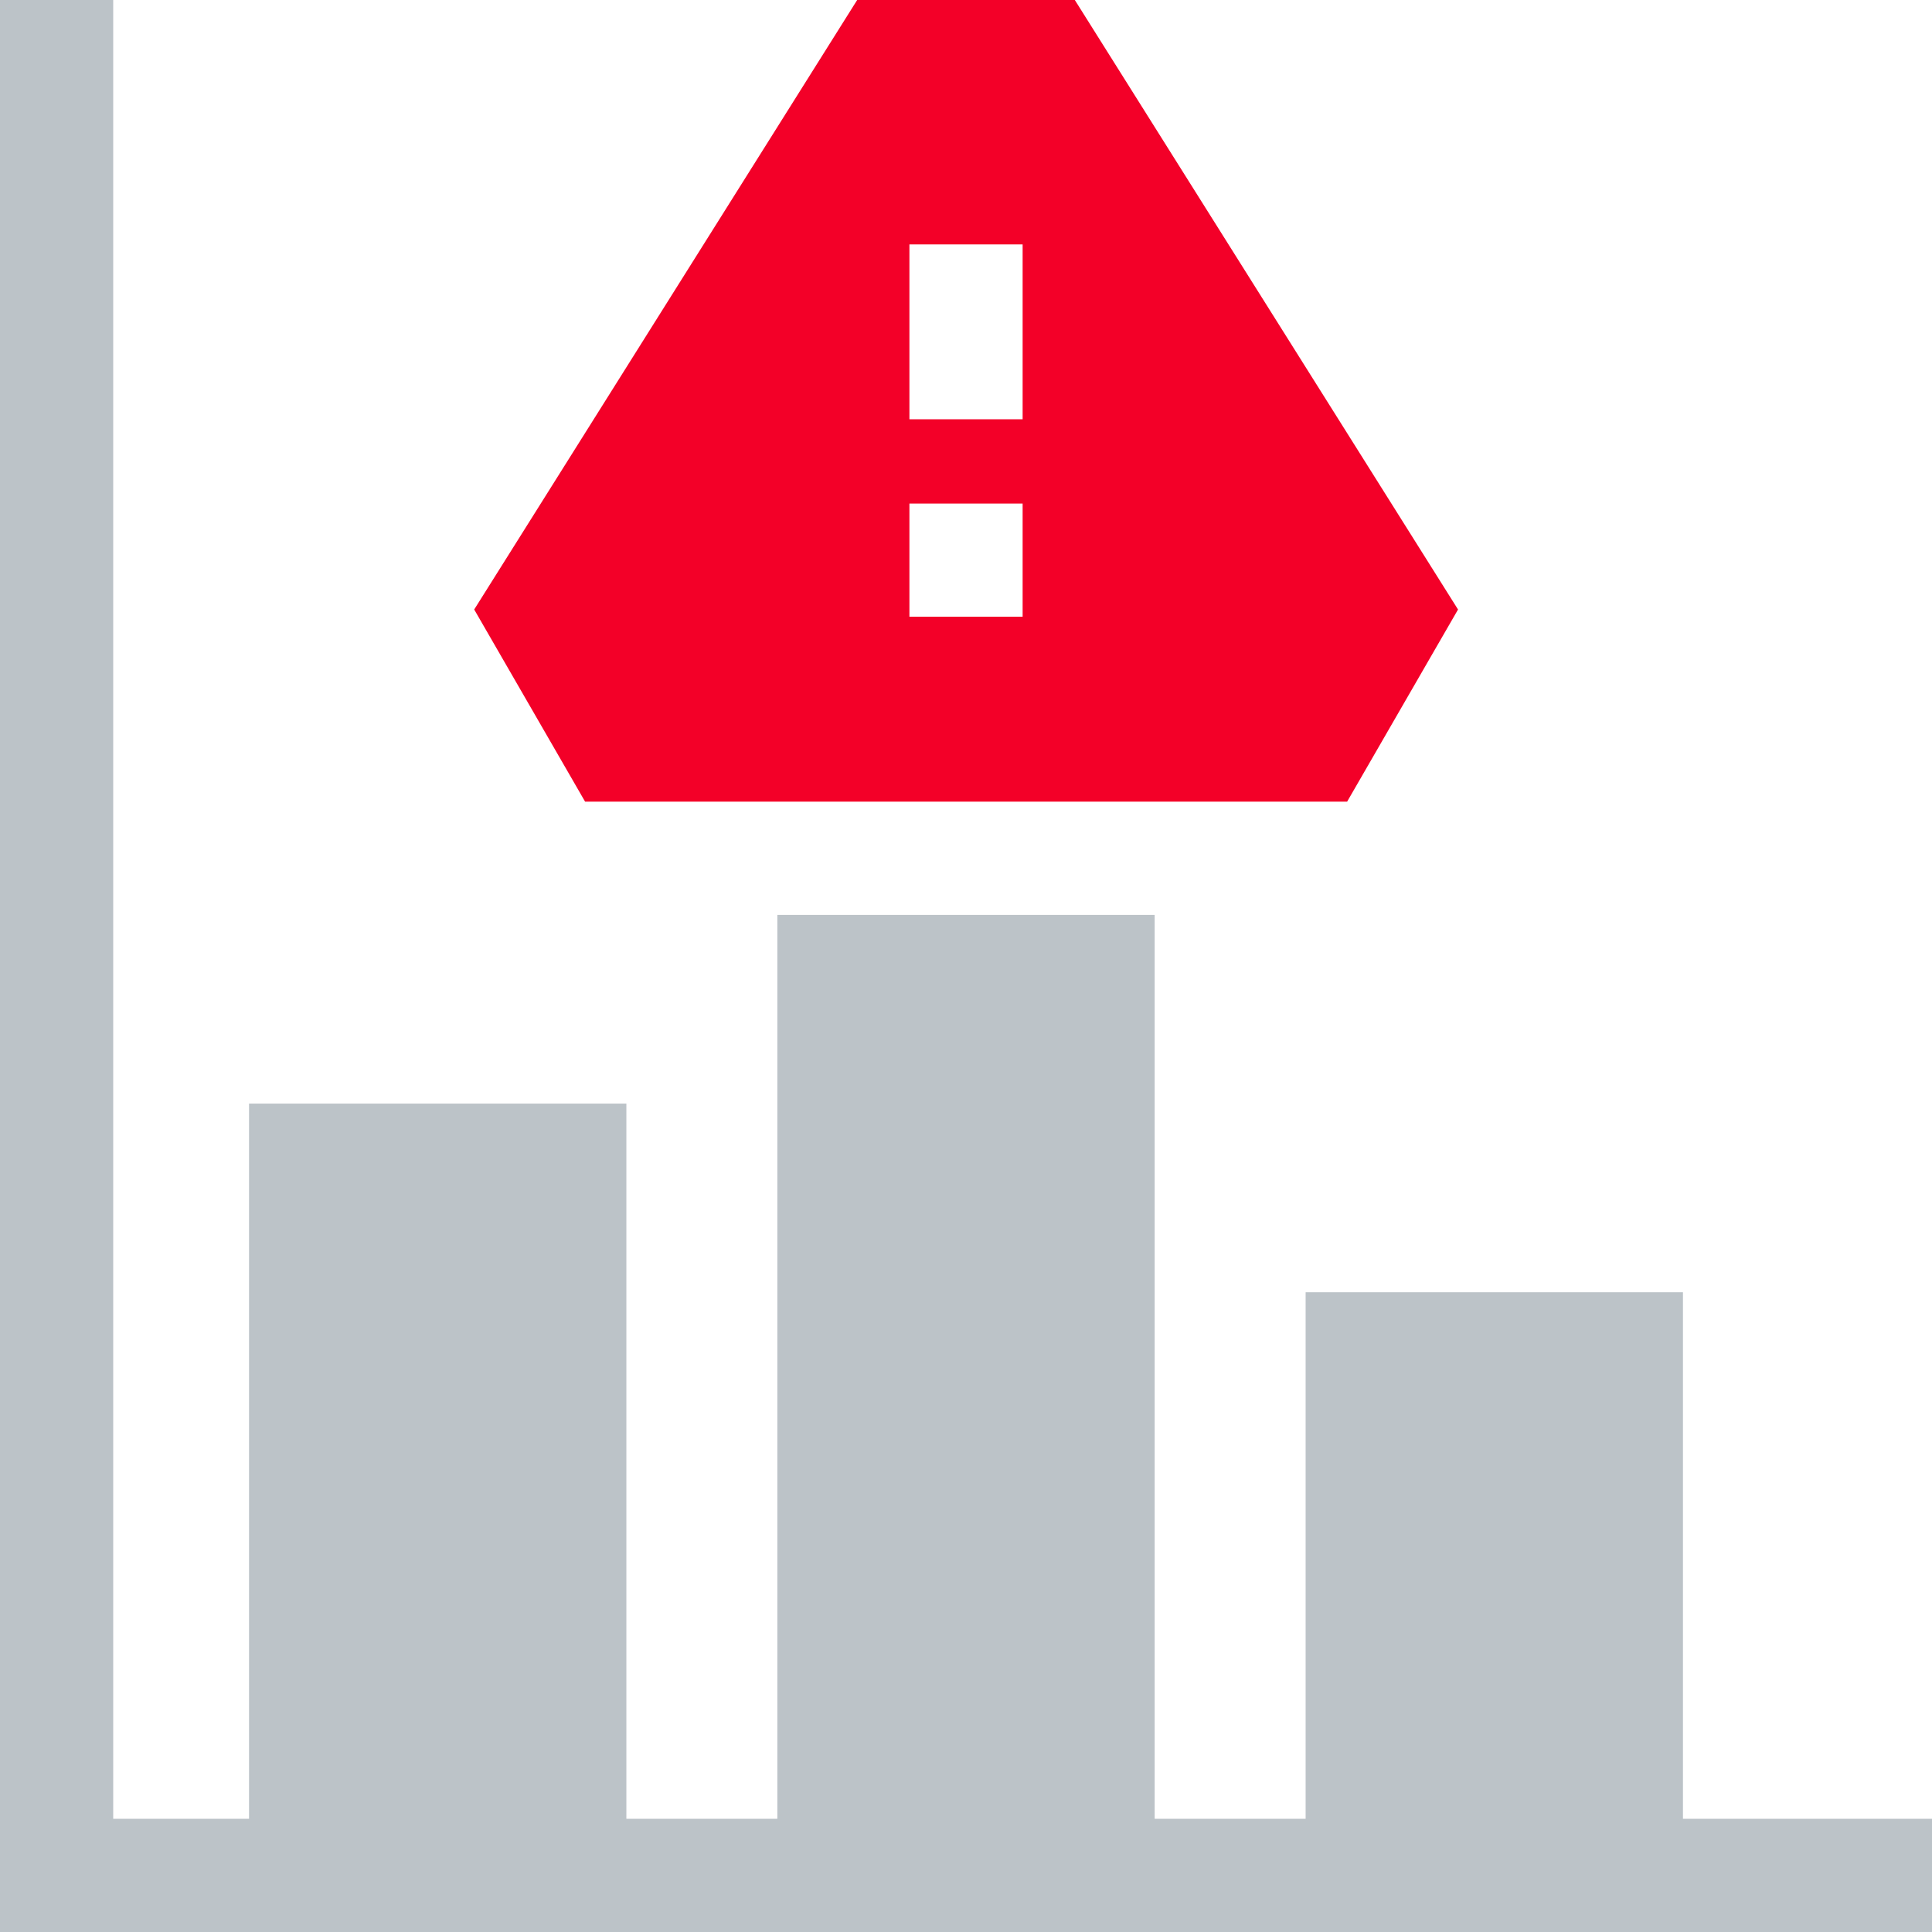 <?xml version="1.0" encoding="UTF-8"?> <svg xmlns="http://www.w3.org/2000/svg" width="52" height="52" viewBox="0 0 52 52" fill="none"><g clip-path="url(#clip0_69_288)"><path d="M45.297 48.953V34.781H35.141V48.953H31.078V24.625H20.922V48.953H16.859V29.703H6.703V48.953H3.047V0H0V52H52V48.953H45.297Z" fill="#BCC3C8"></path><path d="M28.929 0H23.071L12.763 16.405L15.748 21.577H36.258L39.243 16.405L28.929 0ZM27.524 16.599H24.477V13.553H27.524V16.599ZM27.524 11.284H24.477V6.578H27.524V11.284Z" fill="#F30028"></path></g><defs><clipPath id="clip0_69_288"><rect width="52" height="52" fill="white"></rect></clipPath></defs></svg> 